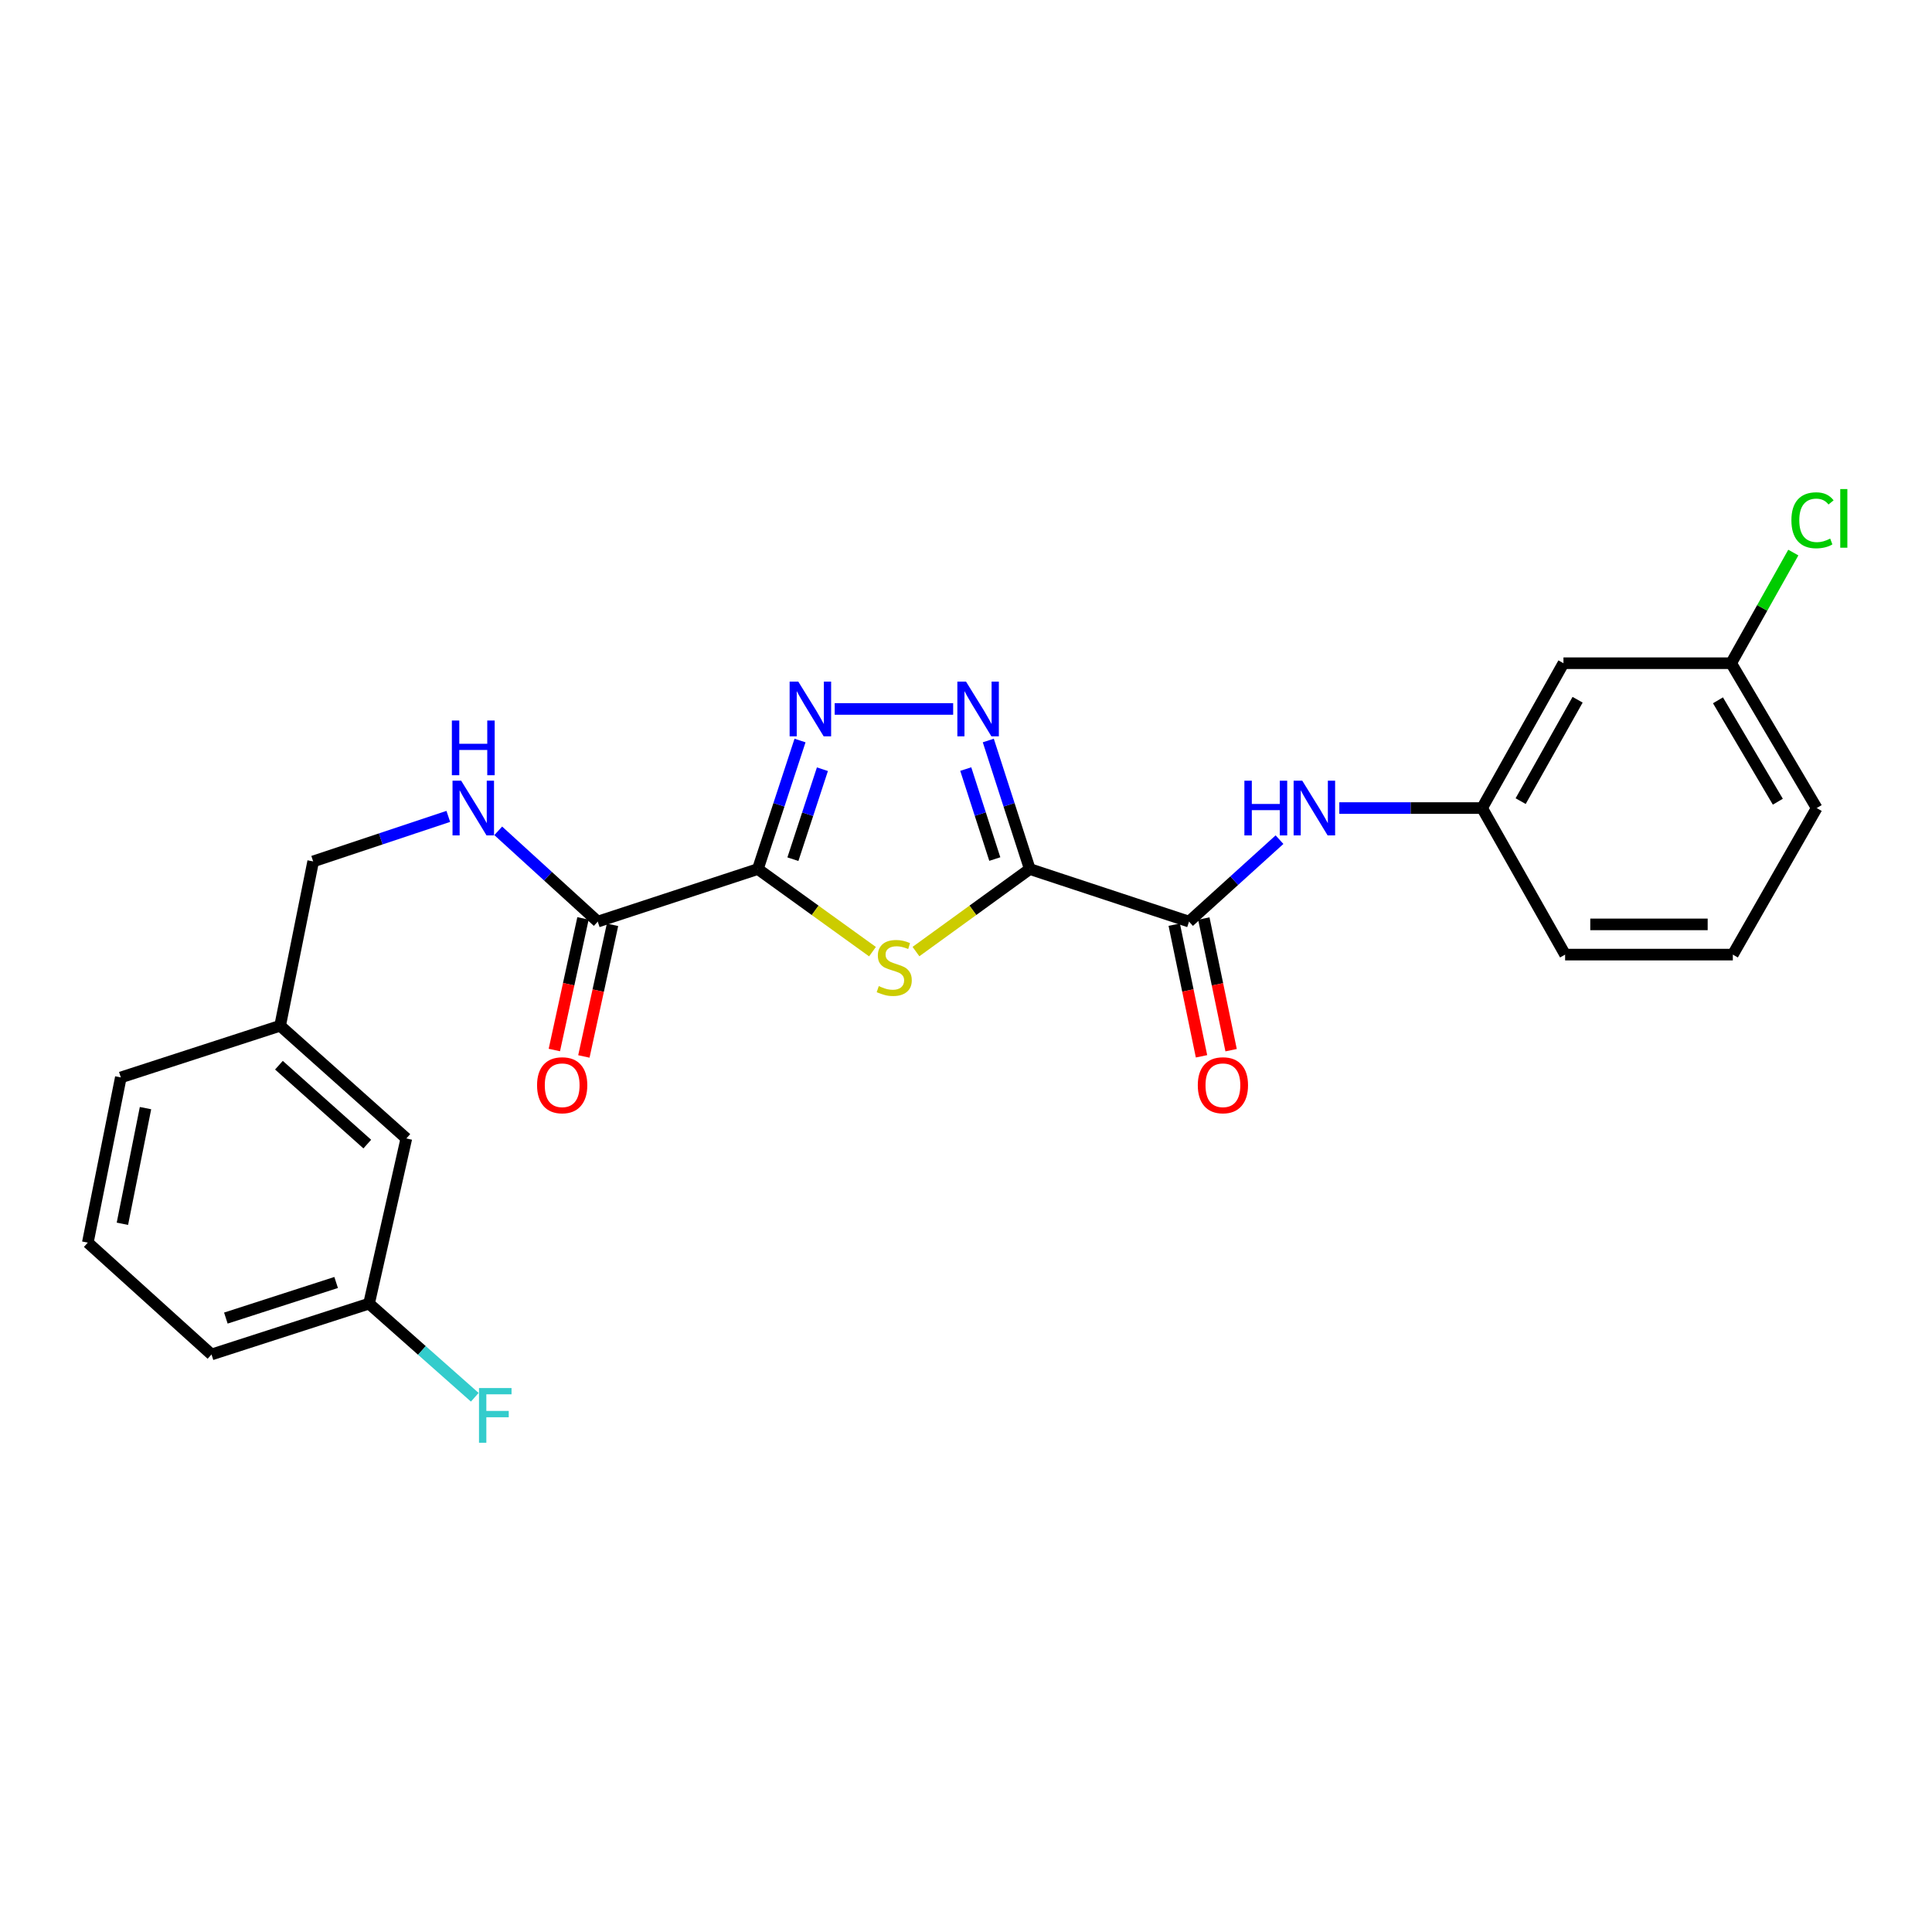 <?xml version='1.0' encoding='iso-8859-1'?>
<svg version='1.1' baseProfile='full'
              xmlns='http://www.w3.org/2000/svg'
                      xmlns:rdkit='http://www.rdkit.org/xml'
                      xmlns:xlink='http://www.w3.org/1999/xlink'
                  xml:space='preserve'
width='1000px' height='1000px' viewBox='0 0 1000 1000'>
<!-- END OF HEADER -->
<rect style='opacity:1.0;fill:#FFFFFF;stroke:none' width='1000' height='1000' x='0' y='0'> </rect>
<path class='bond-1' d='M 533.012,449.821 L 503.556,471.178' style='fill:none;fill-rule:evenodd;stroke:#000000;stroke-width:6px;stroke-linecap:butt;stroke-linejoin:miter;stroke-opacity:1' />
<path class='bond-1' d='M 503.556,471.178 L 474.1,492.535' style='fill:none;fill-rule:evenodd;stroke:#CCCC00;stroke-width:6px;stroke-linecap:butt;stroke-linejoin:miter;stroke-opacity:1' />
<path class='bond-2' d='M 533.012,449.821 L 522.275,416.554' style='fill:none;fill-rule:evenodd;stroke:#000000;stroke-width:6px;stroke-linecap:butt;stroke-linejoin:miter;stroke-opacity:1' />
<path class='bond-2' d='M 522.275,416.554 L 511.539,383.287' style='fill:none;fill-rule:evenodd;stroke:#0000FF;stroke-width:6px;stroke-linecap:butt;stroke-linejoin:miter;stroke-opacity:1' />
<path class='bond-2' d='M 514.906,444.645 L 507.39,421.358' style='fill:none;fill-rule:evenodd;stroke:#000000;stroke-width:6px;stroke-linecap:butt;stroke-linejoin:miter;stroke-opacity:1' />
<path class='bond-2' d='M 507.39,421.358 L 499.875,398.071' style='fill:none;fill-rule:evenodd;stroke:#0000FF;stroke-width:6px;stroke-linecap:butt;stroke-linejoin:miter;stroke-opacity:1' />
<path class='bond-4' d='M 533.012,449.821 L 615.44,477.019' style='fill:none;fill-rule:evenodd;stroke:#000000;stroke-width:6px;stroke-linecap:butt;stroke-linejoin:miter;stroke-opacity:1' />
<path class='bond-0' d='M 392.269,449.821 L 421.933,471.2' style='fill:none;fill-rule:evenodd;stroke:#000000;stroke-width:6px;stroke-linecap:butt;stroke-linejoin:miter;stroke-opacity:1' />
<path class='bond-0' d='M 421.933,471.2 L 451.598,492.578' style='fill:none;fill-rule:evenodd;stroke:#CCCC00;stroke-width:6px;stroke-linecap:butt;stroke-linejoin:miter;stroke-opacity:1' />
<path class='bond-5' d='M 392.269,449.821 L 309.397,477.019' style='fill:none;fill-rule:evenodd;stroke:#000000;stroke-width:6px;stroke-linecap:butt;stroke-linejoin:miter;stroke-opacity:1' />
<path class='bond-25' d='M 392.269,449.821 L 403.179,416.556' style='fill:none;fill-rule:evenodd;stroke:#000000;stroke-width:6px;stroke-linecap:butt;stroke-linejoin:miter;stroke-opacity:1' />
<path class='bond-25' d='M 403.179,416.556 L 414.09,383.29' style='fill:none;fill-rule:evenodd;stroke:#0000FF;stroke-width:6px;stroke-linecap:butt;stroke-linejoin:miter;stroke-opacity:1' />
<path class='bond-25' d='M 410.404,444.716 L 418.041,421.43' style='fill:none;fill-rule:evenodd;stroke:#000000;stroke-width:6px;stroke-linecap:butt;stroke-linejoin:miter;stroke-opacity:1' />
<path class='bond-25' d='M 418.041,421.43 L 425.679,398.144' style='fill:none;fill-rule:evenodd;stroke:#0000FF;stroke-width:6px;stroke-linecap:butt;stroke-linejoin:miter;stroke-opacity:1' />
<path class='bond-3' d='M 493.355,366.95 L 432.037,366.95' style='fill:none;fill-rule:evenodd;stroke:#0000FF;stroke-width:6px;stroke-linecap:butt;stroke-linejoin:miter;stroke-opacity:1' />
<path class='bond-6' d='M 615.44,477.019 L 638.854,455.81' style='fill:none;fill-rule:evenodd;stroke:#000000;stroke-width:6px;stroke-linecap:butt;stroke-linejoin:miter;stroke-opacity:1' />
<path class='bond-6' d='M 638.854,455.81 L 662.268,434.601' style='fill:none;fill-rule:evenodd;stroke:#0000FF;stroke-width:6px;stroke-linecap:butt;stroke-linejoin:miter;stroke-opacity:1' />
<path class='bond-9' d='M 607.783,478.606 L 614.843,512.675' style='fill:none;fill-rule:evenodd;stroke:#000000;stroke-width:6px;stroke-linecap:butt;stroke-linejoin:miter;stroke-opacity:1' />
<path class='bond-9' d='M 614.843,512.675 L 621.903,546.744' style='fill:none;fill-rule:evenodd;stroke:#FF0000;stroke-width:6px;stroke-linecap:butt;stroke-linejoin:miter;stroke-opacity:1' />
<path class='bond-9' d='M 623.098,475.432 L 630.158,509.501' style='fill:none;fill-rule:evenodd;stroke:#000000;stroke-width:6px;stroke-linecap:butt;stroke-linejoin:miter;stroke-opacity:1' />
<path class='bond-9' d='M 630.158,509.501 L 637.218,543.57' style='fill:none;fill-rule:evenodd;stroke:#FF0000;stroke-width:6px;stroke-linecap:butt;stroke-linejoin:miter;stroke-opacity:1' />
<path class='bond-7' d='M 309.397,477.019 L 283.641,453.528' style='fill:none;fill-rule:evenodd;stroke:#000000;stroke-width:6px;stroke-linecap:butt;stroke-linejoin:miter;stroke-opacity:1' />
<path class='bond-7' d='M 283.641,453.528 L 257.885,430.037' style='fill:none;fill-rule:evenodd;stroke:#0000FF;stroke-width:6px;stroke-linecap:butt;stroke-linejoin:miter;stroke-opacity:1' />
<path class='bond-10' d='M 301.756,475.356 L 294.343,509.423' style='fill:none;fill-rule:evenodd;stroke:#000000;stroke-width:6px;stroke-linecap:butt;stroke-linejoin:miter;stroke-opacity:1' />
<path class='bond-10' d='M 294.343,509.423 L 286.93,543.49' style='fill:none;fill-rule:evenodd;stroke:#FF0000;stroke-width:6px;stroke-linecap:butt;stroke-linejoin:miter;stroke-opacity:1' />
<path class='bond-10' d='M 317.039,478.682 L 309.626,512.749' style='fill:none;fill-rule:evenodd;stroke:#000000;stroke-width:6px;stroke-linecap:butt;stroke-linejoin:miter;stroke-opacity:1' />
<path class='bond-10' d='M 309.626,512.749 L 302.213,546.815' style='fill:none;fill-rule:evenodd;stroke:#FF0000;stroke-width:6px;stroke-linecap:butt;stroke-linejoin:miter;stroke-opacity:1' />
<path class='bond-8' d='M 693.226,418.252 L 730.179,418.252' style='fill:none;fill-rule:evenodd;stroke:#0000FF;stroke-width:6px;stroke-linecap:butt;stroke-linejoin:miter;stroke-opacity:1' />
<path class='bond-8' d='M 730.179,418.252 L 767.133,418.252' style='fill:none;fill-rule:evenodd;stroke:#000000;stroke-width:6px;stroke-linecap:butt;stroke-linejoin:miter;stroke-opacity:1' />
<path class='bond-12' d='M 232.041,422.56 L 197.067,434.218' style='fill:none;fill-rule:evenodd;stroke:#0000FF;stroke-width:6px;stroke-linecap:butt;stroke-linejoin:miter;stroke-opacity:1' />
<path class='bond-12' d='M 197.067,434.218 L 162.093,445.876' style='fill:none;fill-rule:evenodd;stroke:#000000;stroke-width:6px;stroke-linecap:butt;stroke-linejoin:miter;stroke-opacity:1' />
<path class='bond-11' d='M 767.133,418.252 L 809.242,343.28' style='fill:none;fill-rule:evenodd;stroke:#000000;stroke-width:6px;stroke-linecap:butt;stroke-linejoin:miter;stroke-opacity:1' />
<path class='bond-11' d='M 787.086,414.666 L 816.563,362.185' style='fill:none;fill-rule:evenodd;stroke:#000000;stroke-width:6px;stroke-linecap:butt;stroke-linejoin:miter;stroke-opacity:1' />
<path class='bond-21' d='M 767.133,418.252 L 810.102,494.103' style='fill:none;fill-rule:evenodd;stroke:#000000;stroke-width:6px;stroke-linecap:butt;stroke-linejoin:miter;stroke-opacity:1' />
<path class='bond-13' d='M 809.242,343.28 L 896.05,343.28' style='fill:none;fill-rule:evenodd;stroke:#000000;stroke-width:6px;stroke-linecap:butt;stroke-linejoin:miter;stroke-opacity:1' />
<path class='bond-16' d='M 162.093,445.876 L 144.992,530.929' style='fill:none;fill-rule:evenodd;stroke:#000000;stroke-width:6px;stroke-linecap:butt;stroke-linejoin:miter;stroke-opacity:1' />
<path class='bond-17' d='M 896.05,343.28 L 912.132,314.642' style='fill:none;fill-rule:evenodd;stroke:#000000;stroke-width:6px;stroke-linecap:butt;stroke-linejoin:miter;stroke-opacity:1' />
<path class='bond-17' d='M 912.132,314.642 L 928.215,286.005' style='fill:none;fill-rule:evenodd;stroke:#00CC00;stroke-width:6px;stroke-linecap:butt;stroke-linejoin:miter;stroke-opacity:1' />
<path class='bond-26' d='M 896.05,343.28 L 940.314,418.252' style='fill:none;fill-rule:evenodd;stroke:#000000;stroke-width:6px;stroke-linecap:butt;stroke-linejoin:miter;stroke-opacity:1' />
<path class='bond-26' d='M 889.22,362.478 L 920.205,414.959' style='fill:none;fill-rule:evenodd;stroke:#000000;stroke-width:6px;stroke-linecap:butt;stroke-linejoin:miter;stroke-opacity:1' />
<path class='bond-14' d='M 210.32,589.261 L 144.992,530.929' style='fill:none;fill-rule:evenodd;stroke:#000000;stroke-width:6px;stroke-linecap:butt;stroke-linejoin:miter;stroke-opacity:1' />
<path class='bond-14' d='M 190.103,592.178 L 144.374,551.346' style='fill:none;fill-rule:evenodd;stroke:#000000;stroke-width:6px;stroke-linecap:butt;stroke-linejoin:miter;stroke-opacity:1' />
<path class='bond-15' d='M 210.32,589.261 L 191.021,674.748' style='fill:none;fill-rule:evenodd;stroke:#000000;stroke-width:6px;stroke-linecap:butt;stroke-linejoin:miter;stroke-opacity:1' />
<path class='bond-18' d='M 191.021,674.748 L 218.383,698.985' style='fill:none;fill-rule:evenodd;stroke:#000000;stroke-width:6px;stroke-linecap:butt;stroke-linejoin:miter;stroke-opacity:1' />
<path class='bond-18' d='M 218.383,698.985 L 245.746,723.221' style='fill:none;fill-rule:evenodd;stroke:#33CCCC;stroke-width:6px;stroke-linecap:butt;stroke-linejoin:miter;stroke-opacity:1' />
<path class='bond-27' d='M 191.021,674.748 L 109.479,701.069' style='fill:none;fill-rule:evenodd;stroke:#000000;stroke-width:6px;stroke-linecap:butt;stroke-linejoin:miter;stroke-opacity:1' />
<path class='bond-27' d='M 173.985,663.811 L 116.905,682.236' style='fill:none;fill-rule:evenodd;stroke:#000000;stroke-width:6px;stroke-linecap:butt;stroke-linejoin:miter;stroke-opacity:1' />
<path class='bond-24' d='M 144.992,530.929 L 62.538,557.675' style='fill:none;fill-rule:evenodd;stroke:#000000;stroke-width:6px;stroke-linecap:butt;stroke-linejoin:miter;stroke-opacity:1' />
<path class='bond-19' d='M 896.91,494.103 L 810.102,494.103' style='fill:none;fill-rule:evenodd;stroke:#000000;stroke-width:6px;stroke-linecap:butt;stroke-linejoin:miter;stroke-opacity:1' />
<path class='bond-19' d='M 883.889,478.462 L 823.123,478.462' style='fill:none;fill-rule:evenodd;stroke:#000000;stroke-width:6px;stroke-linecap:butt;stroke-linejoin:miter;stroke-opacity:1' />
<path class='bond-22' d='M 896.91,494.103 L 940.314,418.252' style='fill:none;fill-rule:evenodd;stroke:#000000;stroke-width:6px;stroke-linecap:butt;stroke-linejoin:miter;stroke-opacity:1' />
<path class='bond-20' d='M 45.455,643.179 L 62.538,557.675' style='fill:none;fill-rule:evenodd;stroke:#000000;stroke-width:6px;stroke-linecap:butt;stroke-linejoin:miter;stroke-opacity:1' />
<path class='bond-20' d='M 63.355,633.418 L 75.313,573.565' style='fill:none;fill-rule:evenodd;stroke:#000000;stroke-width:6px;stroke-linecap:butt;stroke-linejoin:miter;stroke-opacity:1' />
<path class='bond-23' d='M 45.455,643.179 L 109.479,701.069' style='fill:none;fill-rule:evenodd;stroke:#000000;stroke-width:6px;stroke-linecap:butt;stroke-linejoin:miter;stroke-opacity:1' />
<path  class='atom-2' d='M 454.853 510.409
Q 455.173 510.529, 456.493 511.089
Q 457.813 511.649, 459.253 512.009
Q 460.733 512.329, 462.173 512.329
Q 464.853 512.329, 466.413 511.049
Q 467.973 509.729, 467.973 507.449
Q 467.973 505.889, 467.173 504.929
Q 466.413 503.969, 465.213 503.449
Q 464.013 502.929, 462.013 502.329
Q 459.493 501.569, 457.973 500.849
Q 456.493 500.129, 455.413 498.609
Q 454.373 497.089, 454.373 494.529
Q 454.373 490.969, 456.773 488.769
Q 459.213 486.569, 464.013 486.569
Q 467.293 486.569, 471.013 488.129
L 470.093 491.209
Q 466.693 489.809, 464.133 489.809
Q 461.373 489.809, 459.853 490.969
Q 458.333 492.089, 458.373 494.049
Q 458.373 495.569, 459.133 496.489
Q 459.933 497.409, 461.053 497.929
Q 462.213 498.449, 464.133 499.049
Q 466.693 499.849, 468.213 500.649
Q 469.733 501.449, 470.813 503.089
Q 471.933 504.689, 471.933 507.449
Q 471.933 511.369, 469.293 513.489
Q 466.693 515.569, 462.333 515.569
Q 459.813 515.569, 457.893 515.009
Q 456.013 514.489, 453.773 513.569
L 454.853 510.409
' fill='#CCCC00'/>
<path  class='atom-3' d='M 500.006 352.79
L 509.286 367.79
Q 510.206 369.27, 511.686 371.95
Q 513.166 374.63, 513.246 374.79
L 513.246 352.79
L 517.006 352.79
L 517.006 381.11
L 513.126 381.11
L 503.166 364.71
Q 502.006 362.79, 500.766 360.59
Q 499.566 358.39, 499.206 357.71
L 499.206 381.11
L 495.526 381.11
L 495.526 352.79
L 500.006 352.79
' fill='#0000FF'/>
<path  class='atom-4' d='M 413.189 352.79
L 422.469 367.79
Q 423.389 369.27, 424.869 371.95
Q 426.349 374.63, 426.429 374.79
L 426.429 352.79
L 430.189 352.79
L 430.189 381.11
L 426.309 381.11
L 416.349 364.71
Q 415.189 362.79, 413.949 360.59
Q 412.749 358.39, 412.389 357.71
L 412.389 381.11
L 408.709 381.11
L 408.709 352.79
L 413.189 352.79
' fill='#0000FF'/>
<path  class='atom-7' d='M 644.096 404.092
L 647.936 404.092
L 647.936 416.132
L 662.416 416.132
L 662.416 404.092
L 666.256 404.092
L 666.256 432.412
L 662.416 432.412
L 662.416 419.332
L 647.936 419.332
L 647.936 432.412
L 644.096 432.412
L 644.096 404.092
' fill='#0000FF'/>
<path  class='atom-7' d='M 674.056 404.092
L 683.336 419.092
Q 684.256 420.572, 685.736 423.252
Q 687.216 425.932, 687.296 426.092
L 687.296 404.092
L 691.056 404.092
L 691.056 432.412
L 687.176 432.412
L 677.216 416.012
Q 676.056 414.092, 674.816 411.892
Q 673.616 409.692, 673.256 409.012
L 673.256 432.412
L 669.576 432.412
L 669.576 404.092
L 674.056 404.092
' fill='#0000FF'/>
<path  class='atom-8' d='M 238.705 404.092
L 247.985 419.092
Q 248.905 420.572, 250.385 423.252
Q 251.865 425.932, 251.945 426.092
L 251.945 404.092
L 255.705 404.092
L 255.705 432.412
L 251.825 432.412
L 241.865 416.012
Q 240.705 414.092, 239.465 411.892
Q 238.265 409.692, 237.905 409.012
L 237.905 432.412
L 234.225 432.412
L 234.225 404.092
L 238.705 404.092
' fill='#0000FF'/>
<path  class='atom-8' d='M 233.885 372.94
L 237.725 372.94
L 237.725 384.98
L 252.205 384.98
L 252.205 372.94
L 256.045 372.94
L 256.045 401.26
L 252.205 401.26
L 252.205 388.18
L 237.725 388.18
L 237.725 401.26
L 233.885 401.26
L 233.885 372.94
' fill='#0000FF'/>
<path  class='atom-10' d='M 619.976 561.717
Q 619.976 554.917, 623.336 551.117
Q 626.696 547.317, 632.976 547.317
Q 639.256 547.317, 642.616 551.117
Q 645.976 554.917, 645.976 561.717
Q 645.976 568.597, 642.576 572.517
Q 639.176 576.397, 632.976 576.397
Q 626.736 576.397, 623.336 572.517
Q 619.976 568.637, 619.976 561.717
M 632.976 573.197
Q 637.296 573.197, 639.616 570.317
Q 641.976 567.397, 641.976 561.717
Q 641.976 556.157, 639.616 553.357
Q 637.296 550.517, 632.976 550.517
Q 628.656 550.517, 626.296 553.317
Q 623.976 556.117, 623.976 561.717
Q 623.976 567.437, 626.296 570.317
Q 628.656 573.197, 632.976 573.197
' fill='#FF0000'/>
<path  class='atom-11' d='M 277.984 561.717
Q 277.984 554.917, 281.344 551.117
Q 284.704 547.317, 290.984 547.317
Q 297.264 547.317, 300.624 551.117
Q 303.984 554.917, 303.984 561.717
Q 303.984 568.597, 300.584 572.517
Q 297.184 576.397, 290.984 576.397
Q 284.744 576.397, 281.344 572.517
Q 277.984 568.637, 277.984 561.717
M 290.984 573.197
Q 295.304 573.197, 297.624 570.317
Q 299.984 567.397, 299.984 561.717
Q 299.984 556.157, 297.624 553.357
Q 295.304 550.517, 290.984 550.517
Q 286.664 550.517, 284.304 553.317
Q 281.984 556.117, 281.984 561.717
Q 281.984 567.437, 284.304 570.317
Q 286.664 573.197, 290.984 573.197
' fill='#FF0000'/>
<path  class='atom-18' d='M 927.23 269.296
Q 927.23 262.256, 930.51 258.576
Q 933.83 254.856, 940.11 254.856
Q 945.95 254.856, 949.07 258.976
L 946.43 261.136
Q 944.15 258.136, 940.11 258.136
Q 935.83 258.136, 933.55 261.016
Q 931.31 263.856, 931.31 269.296
Q 931.31 274.896, 933.63 277.776
Q 935.99 280.656, 940.55 280.656
Q 943.67 280.656, 947.31 278.776
L 948.43 281.776
Q 946.95 282.736, 944.71 283.296
Q 942.47 283.856, 939.99 283.856
Q 933.83 283.856, 930.51 280.096
Q 927.23 276.336, 927.23 269.296
' fill='#00CC00'/>
<path  class='atom-18' d='M 952.51 253.136
L 956.19 253.136
L 956.19 283.496
L 952.51 283.496
L 952.51 253.136
' fill='#00CC00'/>
<path  class='atom-19' d='M 247.928 718.451
L 264.768 718.451
L 264.768 721.691
L 251.728 721.691
L 251.728 730.291
L 263.328 730.291
L 263.328 733.571
L 251.728 733.571
L 251.728 746.771
L 247.928 746.771
L 247.928 718.451
' fill='#33CCCC'/>
</svg>
